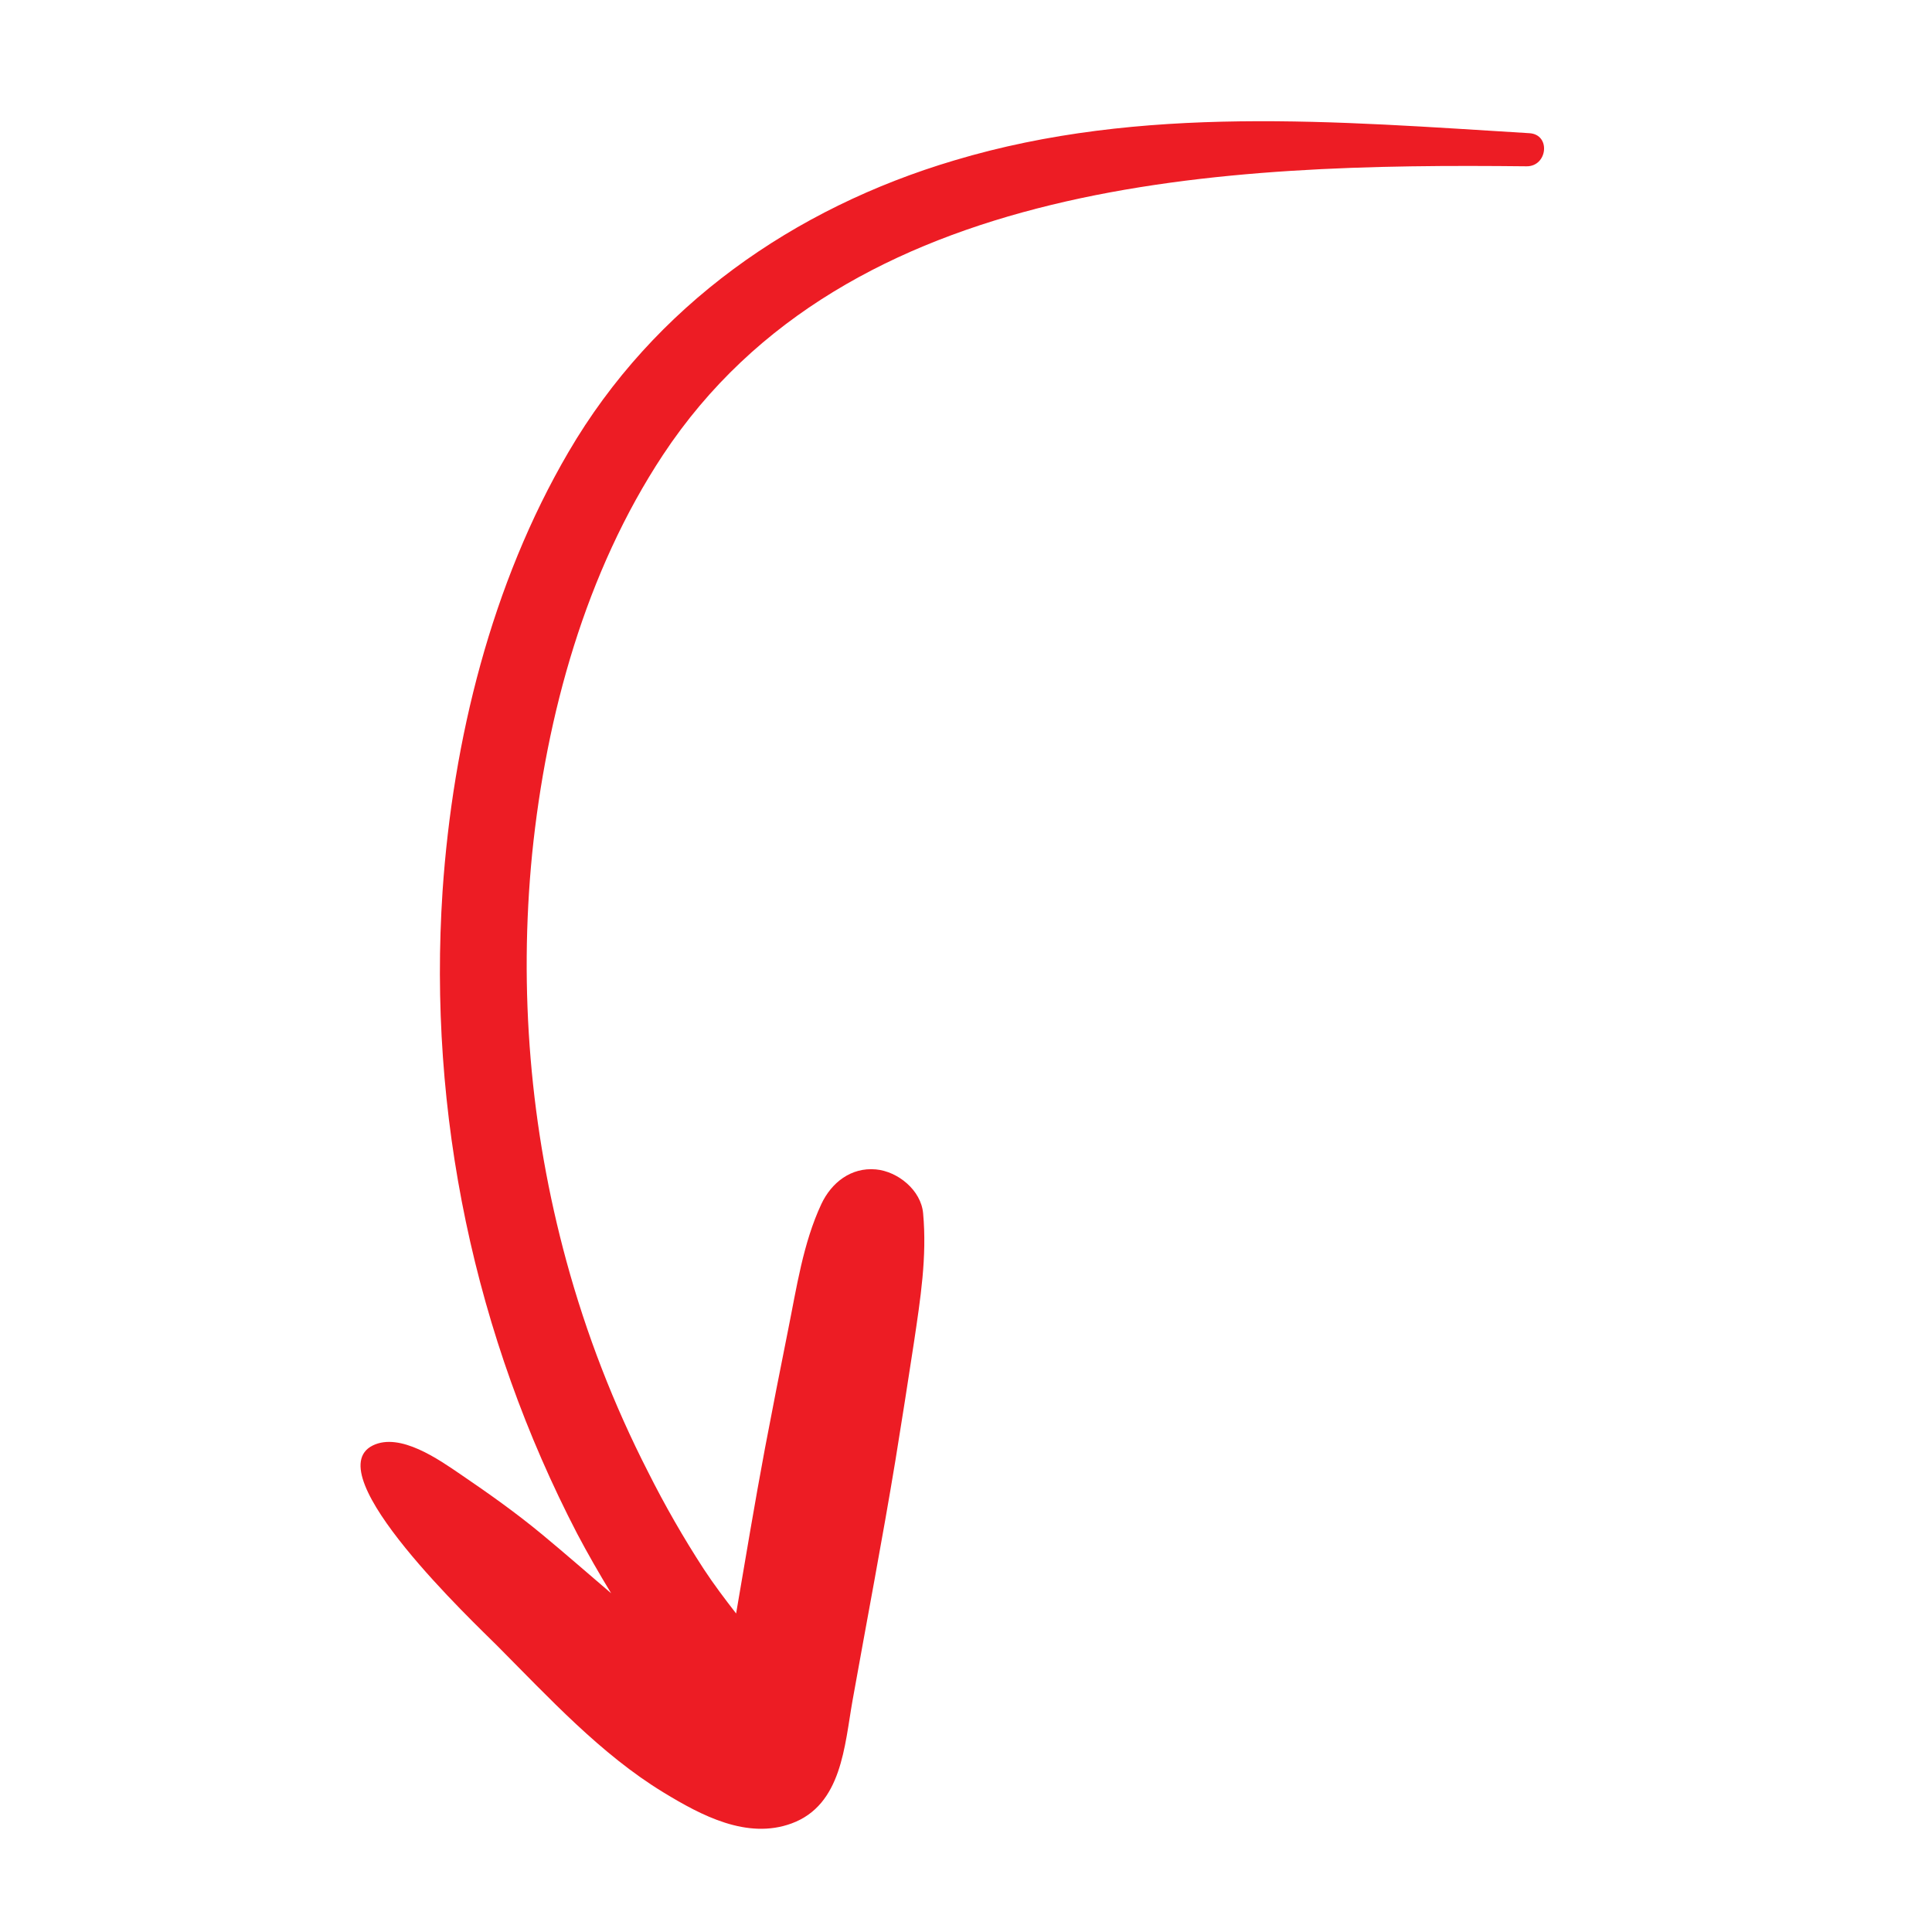 <svg xmlns="http://www.w3.org/2000/svg" xmlns:xlink="http://www.w3.org/1999/xlink" width="300" zoomAndPan="magnify" viewBox="0 0 224.88 225" height="300" preserveAspectRatio="xMidYMid meet" version="1.0"><defs><clipPath id="4084f72f5b"><path d="M 41 14 L 180 14 L 180 213 L 41 213 Z M 41 14 " clip-rule="nonzero"/></clipPath><clipPath id="cde6555df1"><path d="M 62.363 226.562 L -10.188 70.988 L 167.125 -11.703 L 239.676 143.871 Z M 62.363 226.562 " clip-rule="nonzero"/></clipPath><clipPath id="0afe80e1d4"><path d="M -10.164 71.25 L 62.387 226.82 L 240.379 143.816 L 167.824 -11.758 Z M -10.164 71.25 " clip-rule="nonzero"/></clipPath><clipPath id="1b6cbd0cdf"><path d="M -10.164 71.25 L 62.387 226.82 L 240.379 143.816 L 167.824 -11.758 Z M -10.164 71.25 " clip-rule="nonzero"/></clipPath></defs><g clip-path="url(#4084f72f5b)"><g clip-path="url(#cde6555df1)"><g clip-path="url(#0afe80e1d4)"><g clip-path="url(#1b6cbd0cdf)"><path fill="#ed1c24" d="M 178.059 15.512 C 180.578 15.668 180.168 19.402 177.711 19.367 C 142.789 18.992 98.598 20.527 77.156 52.969 C 68.137 66.625 63.562 83.25 61.914 99.422 C 61.129 107.379 61.07 115.344 61.738 123.312 C 62.406 131.281 63.793 139.125 65.895 146.84 C 68.219 155.367 71.395 163.562 75.418 171.43 C 77.367 175.316 79.527 179.082 81.898 182.73 C 83.074 184.523 84.359 186.219 85.668 187.906 C 86.766 181.492 87.832 175.043 89.031 168.648 C 89.902 164.07 90.797 159.492 91.715 154.918 C 92.711 149.988 93.461 144.785 95.594 140.223 C 96.773 137.719 99.051 135.926 101.945 136.188 C 104.508 136.426 107.199 138.605 107.445 141.293 C 107.914 146.359 107.129 151.281 106.387 156.281 C 105.688 160.883 104.965 165.473 104.223 170.059 C 102.68 179.41 100.895 188.715 99.227 198.039 C 98.293 203.266 97.996 210.199 92.133 212.355 C 86.941 214.266 81.609 211.426 77.223 208.754 C 69.91 204.309 63.832 197.672 57.832 191.652 C 55.277 189.086 36.715 171.621 43.352 168.34 C 46.527 166.777 51.062 169.988 53.574 171.699 C 56.855 173.93 60.051 176.195 63.102 178.723 C 65.793 180.953 68.438 183.27 71.113 185.551 C 69.734 183.281 68.406 180.977 67.16 178.617 C 64.184 172.883 61.609 166.977 59.438 160.891 C 57.266 154.805 55.516 148.602 54.191 142.277 C 52.867 135.957 51.977 129.57 51.523 123.125 C 51.066 116.684 51.055 110.238 51.48 103.789 C 52.68 86.18 57.18 67.977 66.145 52.648 C 76.082 35.633 92.367 24.238 111.078 18.68 C 132.902 12.137 155.66 14.152 178.059 15.512 Z M 178.059 15.512 " fill-opacity="1" fill-rule="nonzero"/></g></g></g></g></svg>